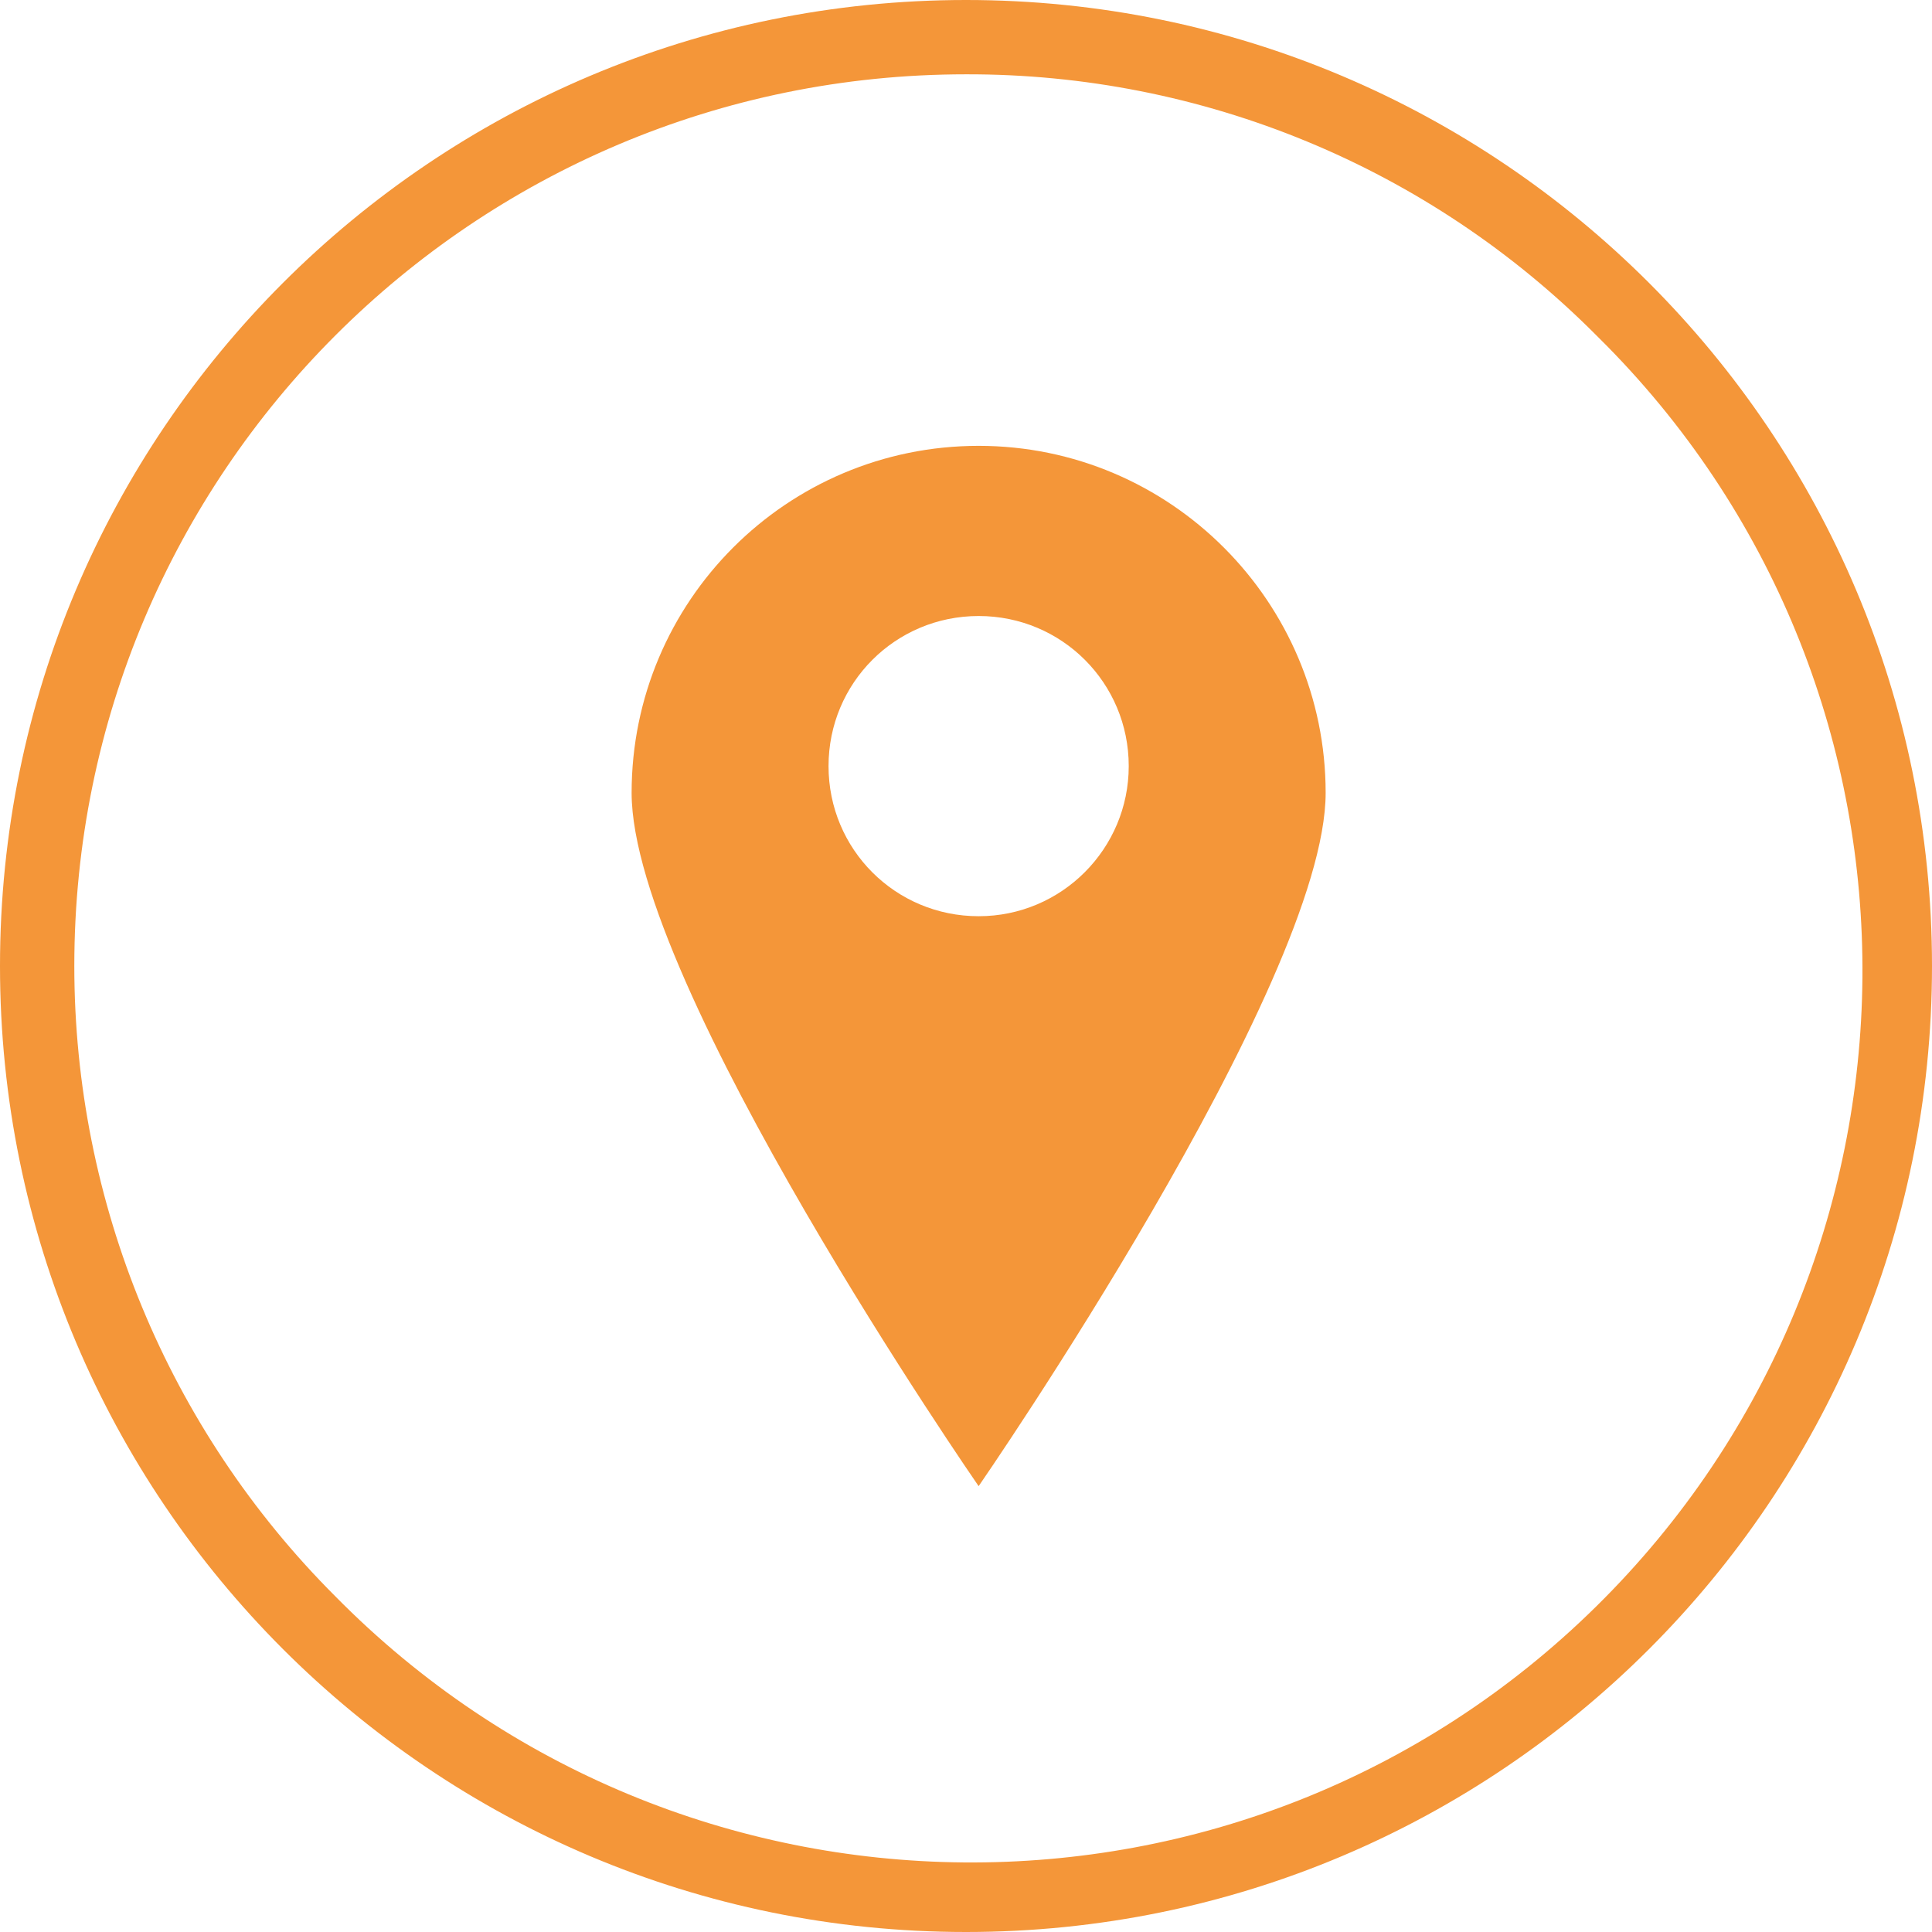 <?xml version="1.0" encoding="UTF-8"?>
<svg xmlns="http://www.w3.org/2000/svg" version="1.1" viewBox="0 0 26 26">
  <defs>
    <style>
      .cls-1 {
        fill: #f49639;
      }
    </style>
  </defs>
  <!-- Generator: Adobe Illustrator 28.7.1, SVG Export Plug-In . SVG Version: 1.2.0 Build 142)  -->
  <g>
    <g id="Layer_1">
      <path class="cls-1" d="M13.17,6c-2.58,0-4.67,2.09-4.67,4.67,0,2.58,4.67,9.33,4.67,9.33,0,0,4.67-6.76,4.67-9.33s-2.09-4.67-4.67-4.67ZM13.17,12.33c-1.12,0-2.02-.9-2.02-2.02s.9-2.02,2.02-2.02,2.02.9,2.02,2.02c0,0,0,0,0,0,0,1.11-.9,2.02-2.02,2.02Z"/>
      <path class="cls-1" d="M13,1c-6.63,0-12,5.37-12,12,0,3.18,1.26,6.23,3.51,8.48,4.65,4.72,12.25,4.79,16.97.14,4.72-4.65,4.79-12.25.14-16.97-.05-.05-.09-.09-.14-.14-2.25-2.26-5.3-3.52-8.49-3.51M13,0c7.18,0,13,5.82,13,13s-5.82,13-13,13S0,20.18,0,13,5.82,0,13,0Z"/>
    </g>
  </g>
</svg>